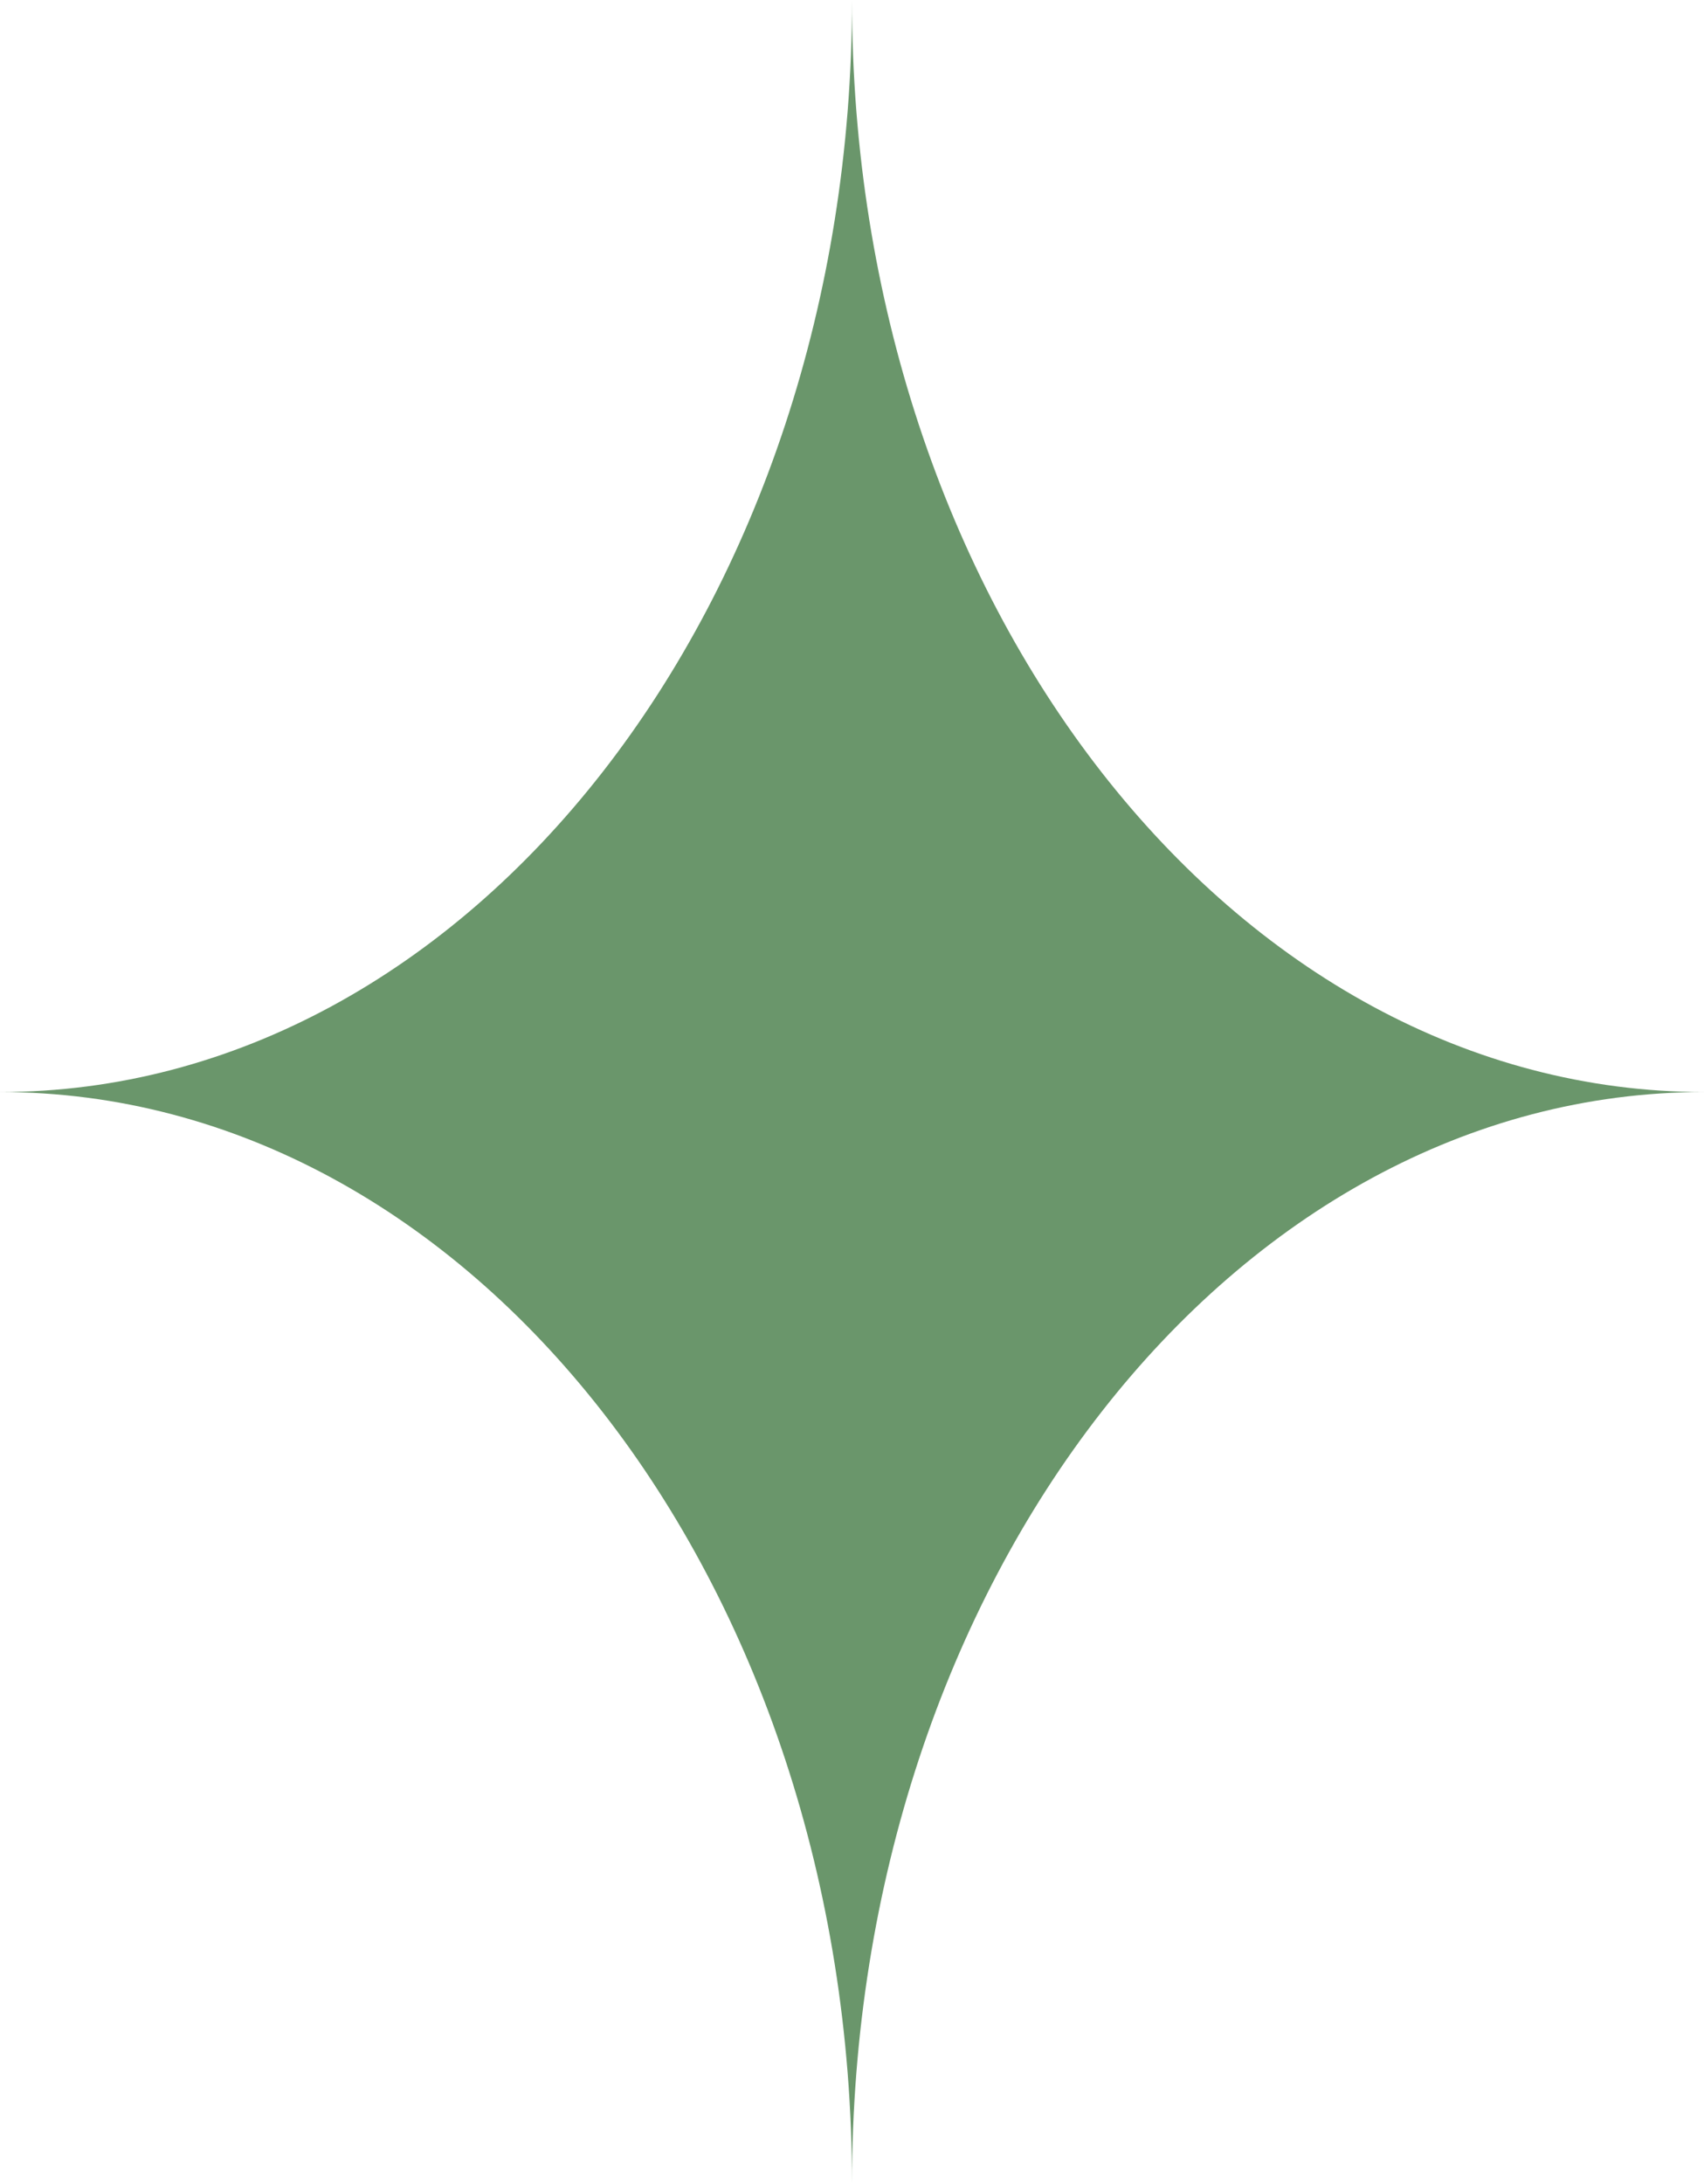 <?xml version="1.0" encoding="UTF-8"?> <svg xmlns="http://www.w3.org/2000/svg" width="32" height="41" viewBox="0 0 32 41" fill="none"> <path fill-rule="evenodd" clip-rule="evenodd" d="M0 20.5C8.837 20.5 16 11.322 16 0C16 11.322 23.163 20.5 32 20.5C23.163 20.5 16 29.678 16 41C16 29.678 8.837 20.5 0 20.5Z" fill="#6A966B"></path> </svg> 
